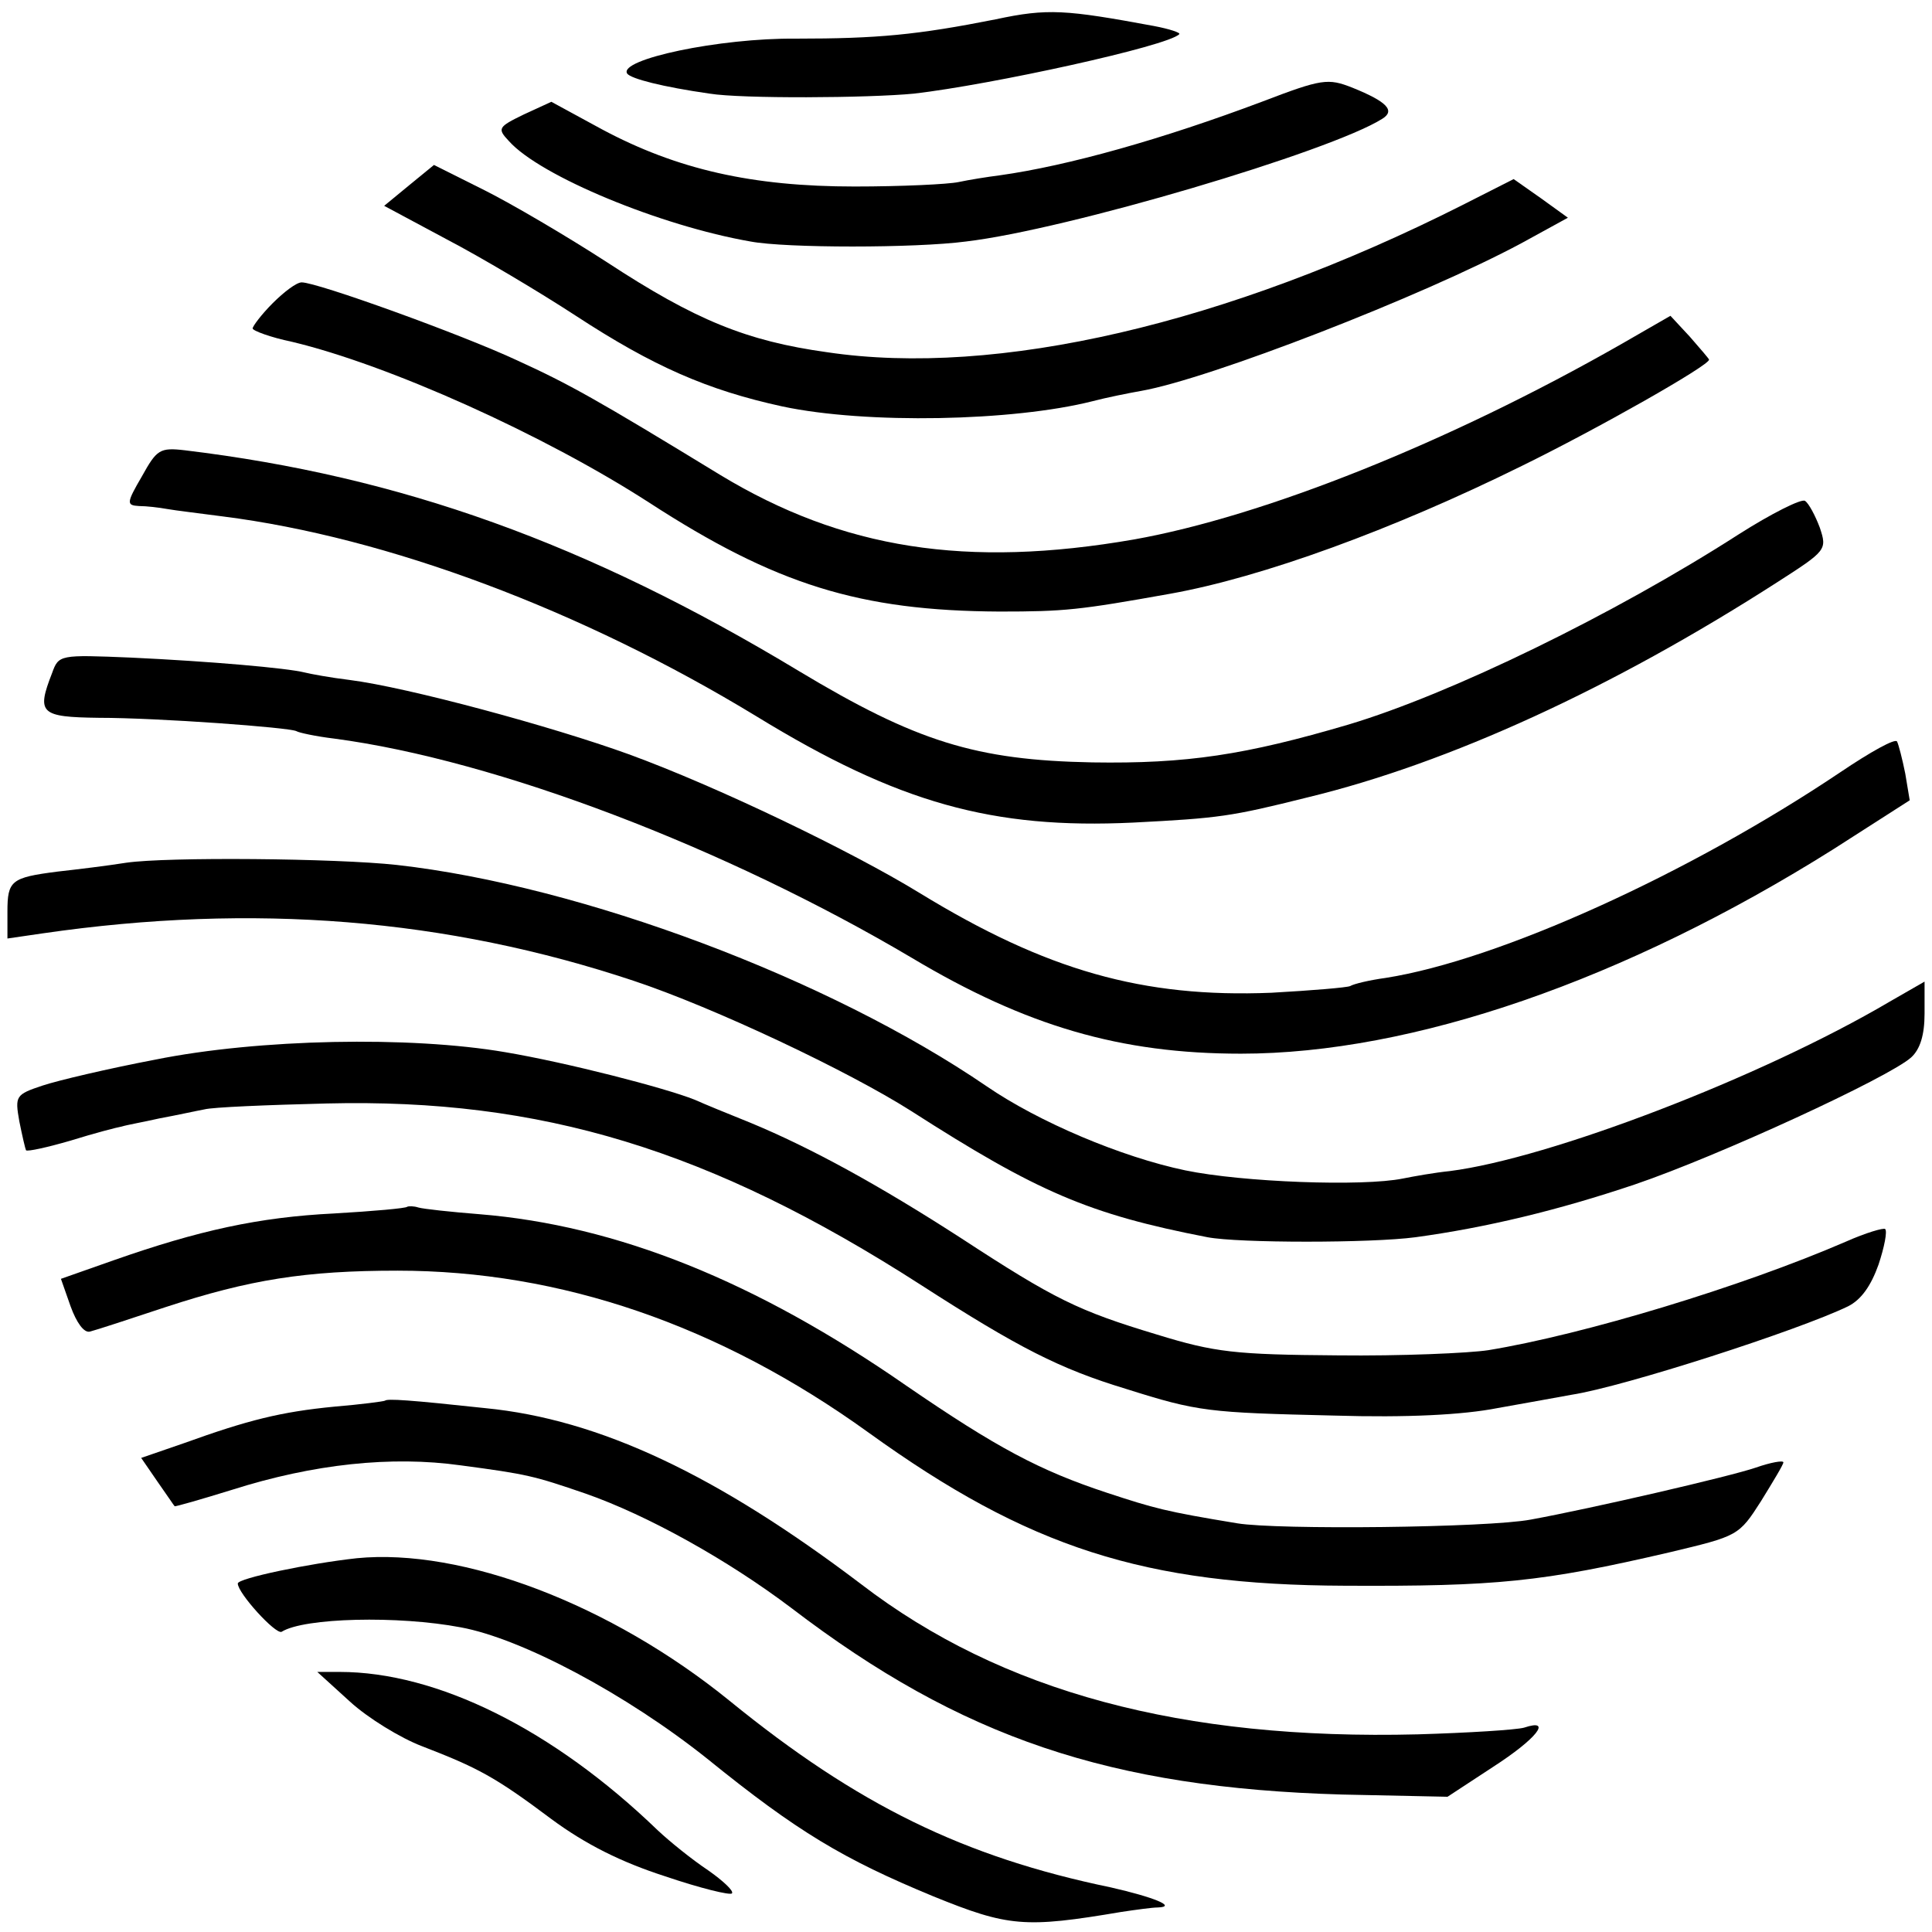 <?xml version="1.0" standalone="no"?>
<!DOCTYPE svg PUBLIC "-//W3C//DTD SVG 20010904//EN"
 "http://www.w3.org/TR/2001/REC-SVG-20010904/DTD/svg10.dtd">
<svg version="1.0" xmlns="http://www.w3.org/2000/svg"
 width="260pt" height="260pt" viewBox="0 0 260 260"
 preserveAspectRatio="xMidYMid meet">
<g transform="translate(0,260) scale(0.1,-0.1)"
fill="#000000" stroke="none">
<path d="M1340 2574 c-106 -21 -159 -26 -269 -26 -103 1 -239 -28 -227 -47 5
-7 48 -18 111 -27 43 -7 213 -6 275 0 104 12 342 64 357 80 2 2 -13 7 -34 11
-119 22 -143 24 -213 9z"/>
<path d="M1698 2463 c-133 -50 -260 -86 -353 -99 -16 -2 -41 -6 -55 -9 -14 -3
-77 -6 -140 -6 -138 0 -239 23 -340 77 l-68 37 -37 -17 c-35 -17 -36 -19 -20
-36 42 -47 204 -114 325 -135 47 -9 222 -9 290 0 136 16 490 121 560 165 18
11 7 23 -40 42 -33 13 -41 12 -122 -19z"/>
<path d="M551 2351 l-34 -28 84 -45 c46 -24 125 -71 174 -103 104 -68 177
-100 278 -122 113 -24 310 -20 417 7 19 5 49 11 66 14 91 16 378 127 512 199
l62 34 -36 26 -37 26 -69 -35 c-317 -160 -627 -232 -855 -198 -108 15 -177 43
-296 121 -54 35 -129 79 -165 97 l-68 34 -33 -27z"/>
<path d="M367 2192 c-15 -15 -27 -31 -27 -34 0 -3 24 -12 53 -18 130 -31 339
-125 480 -216 171 -111 284 -146 472 -147 88 0 107 2 230 24 123 22 299 86
473 172 102 50 252 135 252 143 0 1 -12 15 -26 31 l-26 28 -66 -38 c-233 -133
-482 -232 -656 -263 -225 -39 -392 -13 -557 87 -167 102 -203 122 -273 154
-75 35 -269 105 -290 105 -7 0 -24 -13 -39 -28z"/>
<path d="M191 1959 c-21 -36 -21 -39 -4 -40 10 0 27 -2 38 -4 11 -2 45 -6 75
-10 221 -28 483 -126 718 -269 191 -117 318 -152 507 -143 116 6 131 8 235 34
190 46 410 147 631 289 67 43 68 44 58 74 -6 16 -15 33 -20 36 -5 3 -45 -17
-89 -45 -168 -108 -388 -215 -525 -256 -139 -41 -218 -53 -345 -51 -157 3
-237 28 -395 123 -285 172 -536 262 -826 297 -34 4 -38 1 -58 -35z"/>
<path d="M70 1694 c-21 -54 -16 -59 63 -60 80 0 257 -13 266 -18 3 -2 26 -7
51 -10 219 -29 527 -147 777 -295 154 -92 281 -129 443 -129 231 0 517 99 797
275 l103 66 -6 36 c-4 20 -9 39 -11 43 -2 5 -36 -14 -76 -41 -204 -137 -460
-253 -612 -277 -22 -3 -43 -8 -48 -11 -4 -2 -52 -6 -106 -9 -173 -7 -303 30
-473 134 -93 57 -274 144 -392 187 -102 37 -297 90 -376 100 -25 3 -52 8 -60
10 -24 6 -127 15 -233 20 -97 4 -98 4 -107 -21z"/>
<path d="M170 1439 c-25 -4 -66 -9 -93 -12 -62 -8 -67 -12 -67 -54 l0 -36 48
7 c283 41 543 20 795 -64 108 -36 288 -121 373 -175 170 -109 239 -139 399
-170 42 -8 220 -8 280 0 95 13 191 36 295 71 112 38 342 144 372 171 12 11 18
30 18 59 l0 43 -47 -27 c-173 -102 -458 -211 -592 -228 -20 -2 -48 -7 -63 -10
-54 -11 -216 -5 -293 11 -86 18 -197 65 -267 113 -212 145 -545 270 -794 298
-82 9 -309 11 -364 3z"/>
<path d="M209 1174 c-63 -12 -131 -28 -152 -35 -36 -12 -37 -14 -31 -48 4 -20
8 -37 9 -39 2 -2 29 4 60 13 32 10 63 18 69 19 6 2 29 6 51 11 22 4 49 10 60
12 11 3 85 6 165 8 288 7 516 -62 799 -244 132 -85 187 -113 276 -140 98 -31
111 -32 280 -36 99 -3 174 1 220 10 39 7 84 15 100 18 71 11 306 87 372 119
18 9 31 28 41 56 8 24 12 45 9 48 -2 2 -26 -5 -53 -17 -141 -61 -353 -125
-481 -146 -26 -4 -118 -8 -203 -7 -138 1 -165 4 -243 28 -106 32 -137 47 -264
130 -110 71 -201 121 -283 155 -30 12 -64 26 -75 31 -40 16 -172 50 -255 64
-128 22 -332 18 -471 -10z"/>
<path d="M548 976 c-1 -2 -46 -6 -98 -9 -102 -5 -183 -23 -297 -63 l-71 -25
13 -37 c8 -22 18 -36 26 -34 8 2 54 17 102 33 113 37 188 49 312 49 219 0 433
-73 634 -218 215 -155 371 -205 641 -206 204 -1 265 5 437 45 92 22 93 22 123
69 16 26 30 49 30 52 0 3 -17 0 -37 -7 -35 -12 -221 -55 -303 -70 -58 -11
-341 -14 -395 -5 -97 16 -111 20 -175 41 -91 30 -149 61 -270 144 -203 141
-390 216 -575 231 -38 3 -75 7 -82 9 -6 2 -13 2 -15 1z"/>
<path d="M518 715 c-2 -1 -32 -5 -68 -8 -72 -7 -116 -18 -202 -49 l-58 -20 22
-32 c12 -17 22 -32 23 -33 0 -1 35 9 77 22 110 35 215 46 308 33 90 -12 98
-14 168 -38 83 -29 191 -89 277 -154 229 -175 429 -242 741 -251 l142 -3 61
40 c59 38 81 66 42 53 -11 -3 -75 -7 -143 -9 -317 -8 -560 57 -749 202 -194
147 -352 222 -506 237 -102 11 -132 13 -135 10z"/>
<path d="M480 503 c-64 -7 -160 -27 -160 -34 0 -13 51 -69 59 -65 30 19 157
22 241 6 82 -15 223 -90 332 -177 121 -98 183 -135 304 -185 101 -41 123 -43
253 -21 20 3 42 6 49 6 27 1 -6 14 -63 27 -198 41 -341 111 -513 251 -160 130
-360 206 -502 192z"/>
<path d="M471 310 c24 -22 68 -49 97 -60 75 -29 98 -41 174 -98 46 -34 94 -58
153 -77 47 -16 88 -26 90 -23 3 3 -12 17 -32 31 -21 14 -51 38 -68 54 -141
136 -297 213 -428 213 l-30 0 44 -40z"/>
</g>
</svg>
